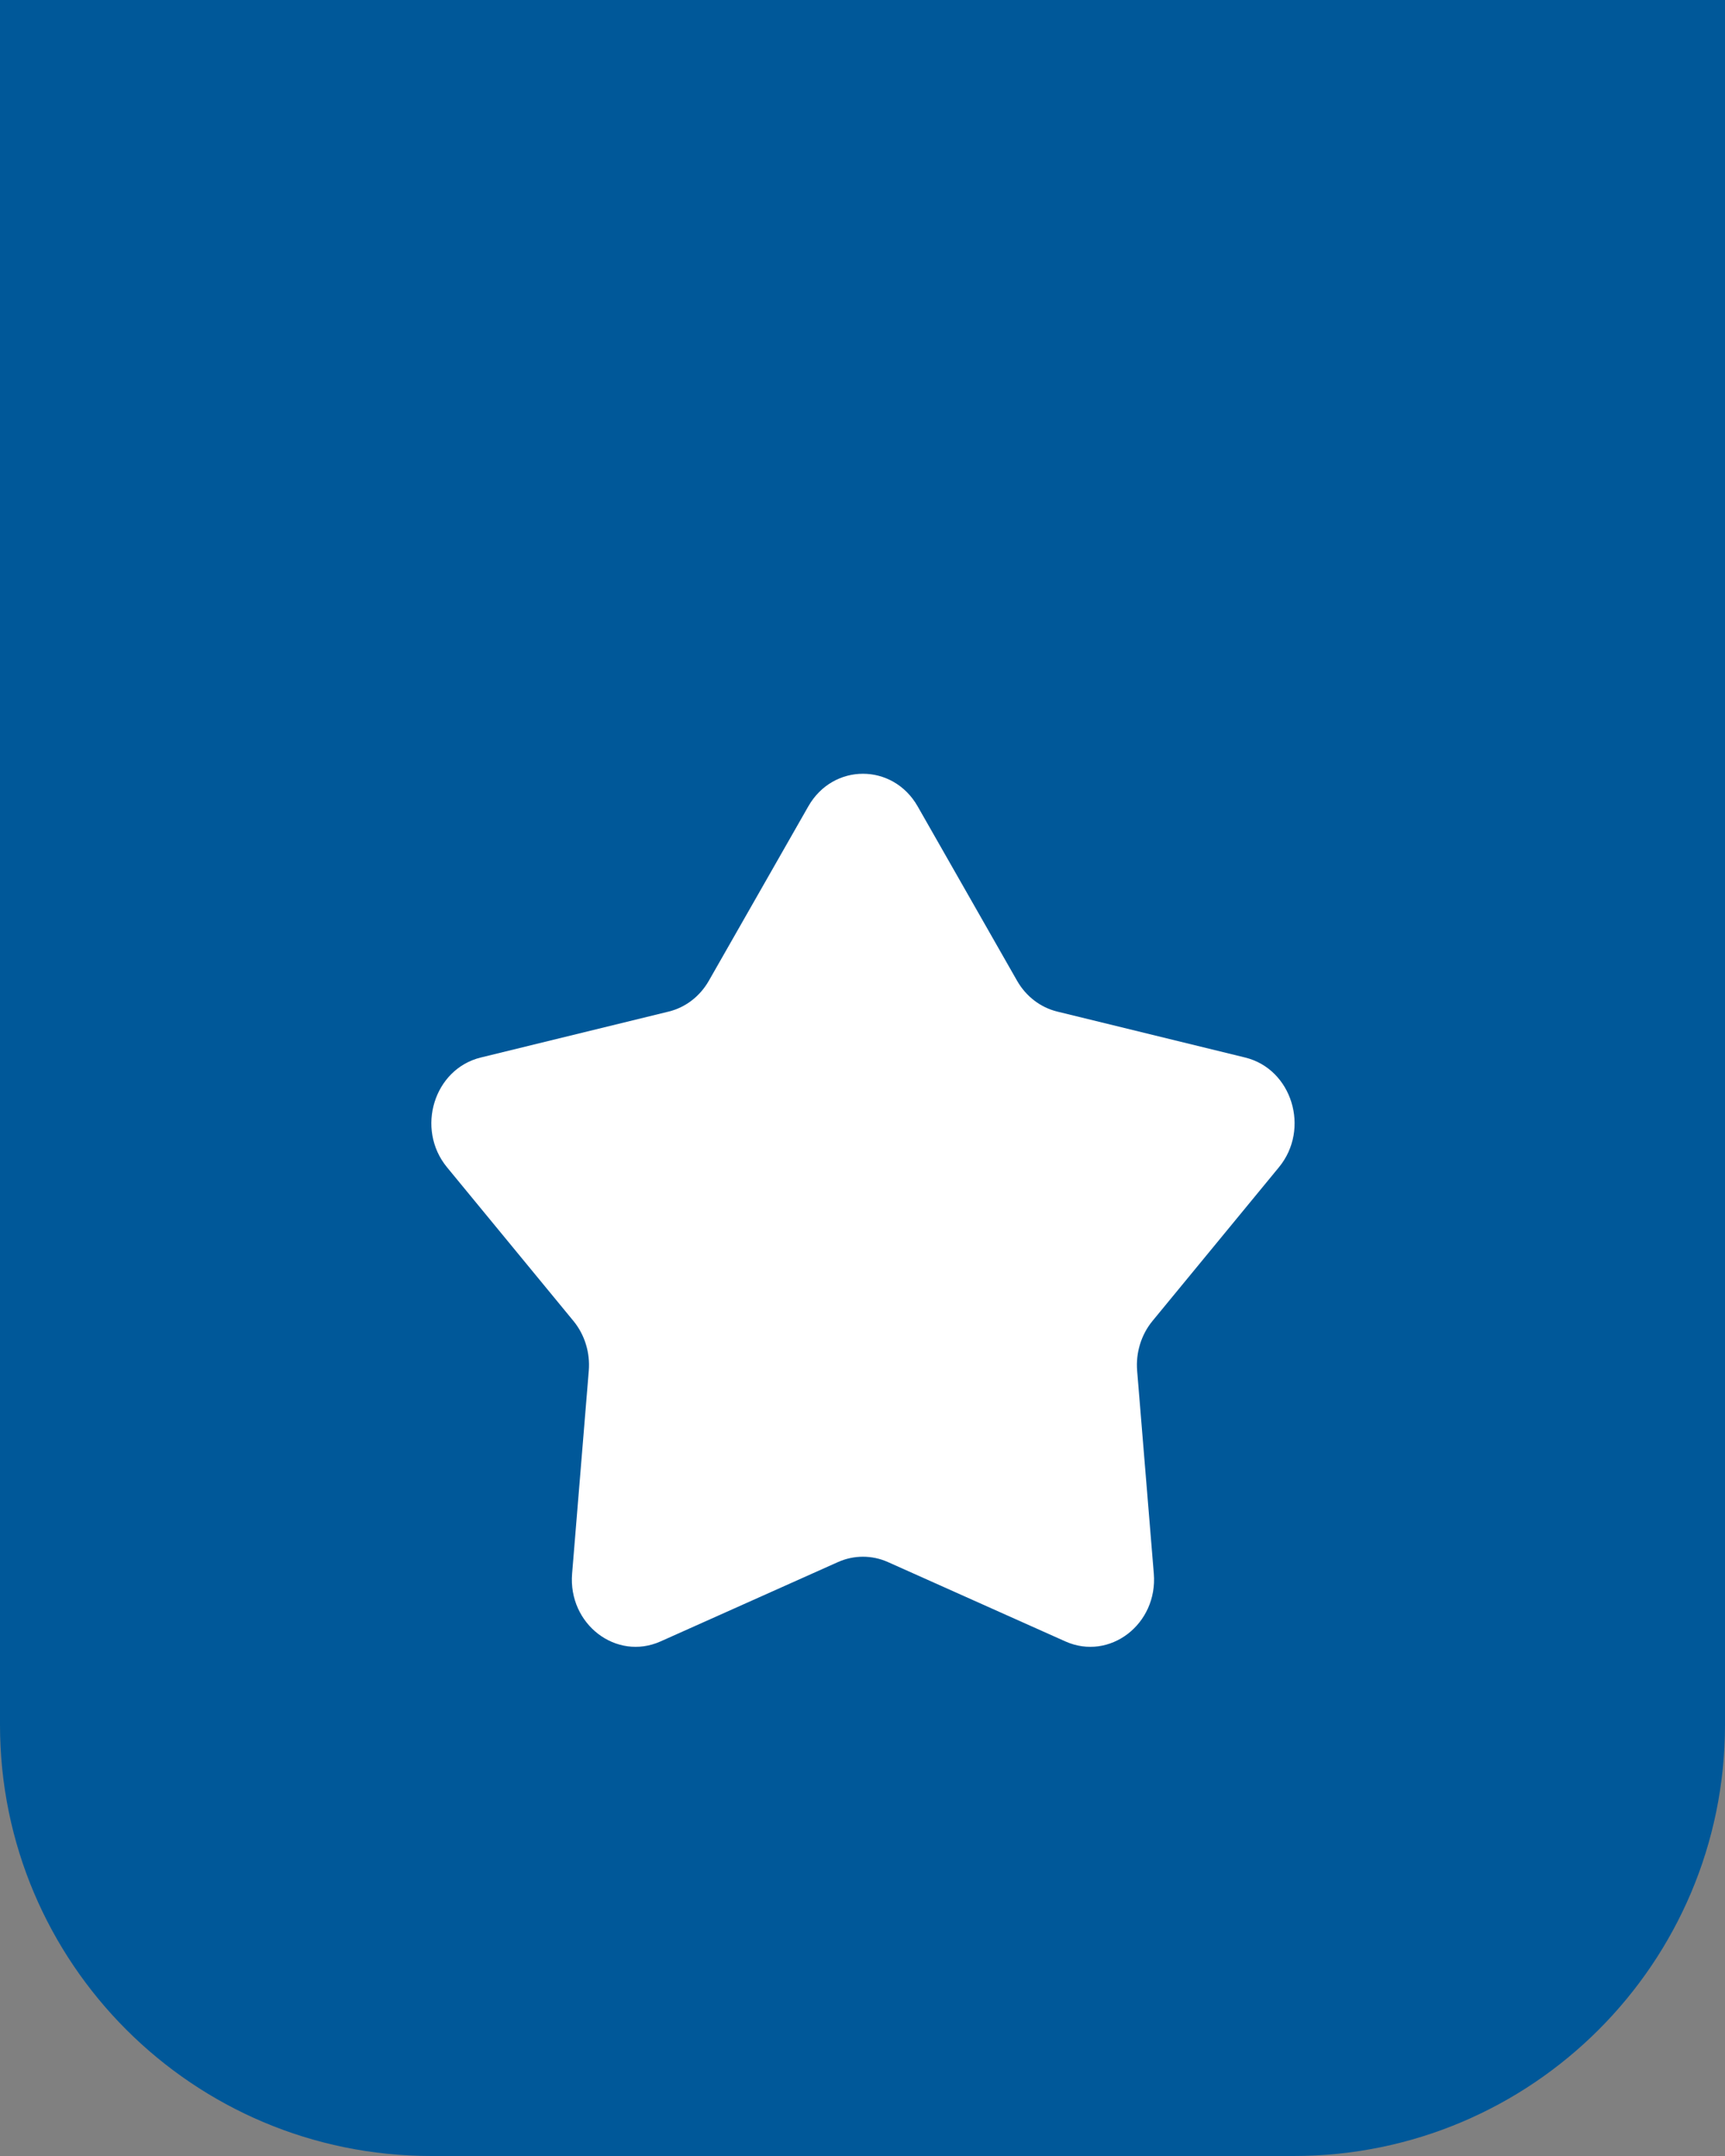 <svg width="32" height="40" viewBox="0 0 32 40" fill="none" xmlns="http://www.w3.org/2000/svg">
<rect x="0" y="0" width="32" height="40" fill="#808080" stroke="none"/>
<path d="M0 0H32V32C32 36.418 28.418 40 24 40H8C3.582 40 0 36.418 0 32V0Z" fill="#005899"/>
<path d="M14.995 14.96C15.454 14.154 16.563 14.154 17.023 14.96L18.867 18.195C19.032 18.485 19.302 18.692 19.614 18.768L23.098 19.62C23.967 19.832 24.31 20.945 23.725 21.656L21.38 24.507C21.17 24.762 21.067 25.097 21.095 25.434L21.404 29.195C21.481 30.133 20.585 30.82 19.763 30.453L16.47 28.98C16.175 28.849 15.842 28.849 15.547 28.98L12.254 30.453C11.432 30.82 10.536 30.133 10.613 29.195L10.922 25.434C10.95 25.097 10.847 24.762 10.637 24.507L8.292 21.656C7.708 20.945 8.05 19.832 8.919 19.62L12.403 18.768C12.716 18.692 12.985 18.485 13.15 18.195L14.995 14.96Z" fill="white"/>
</svg>
